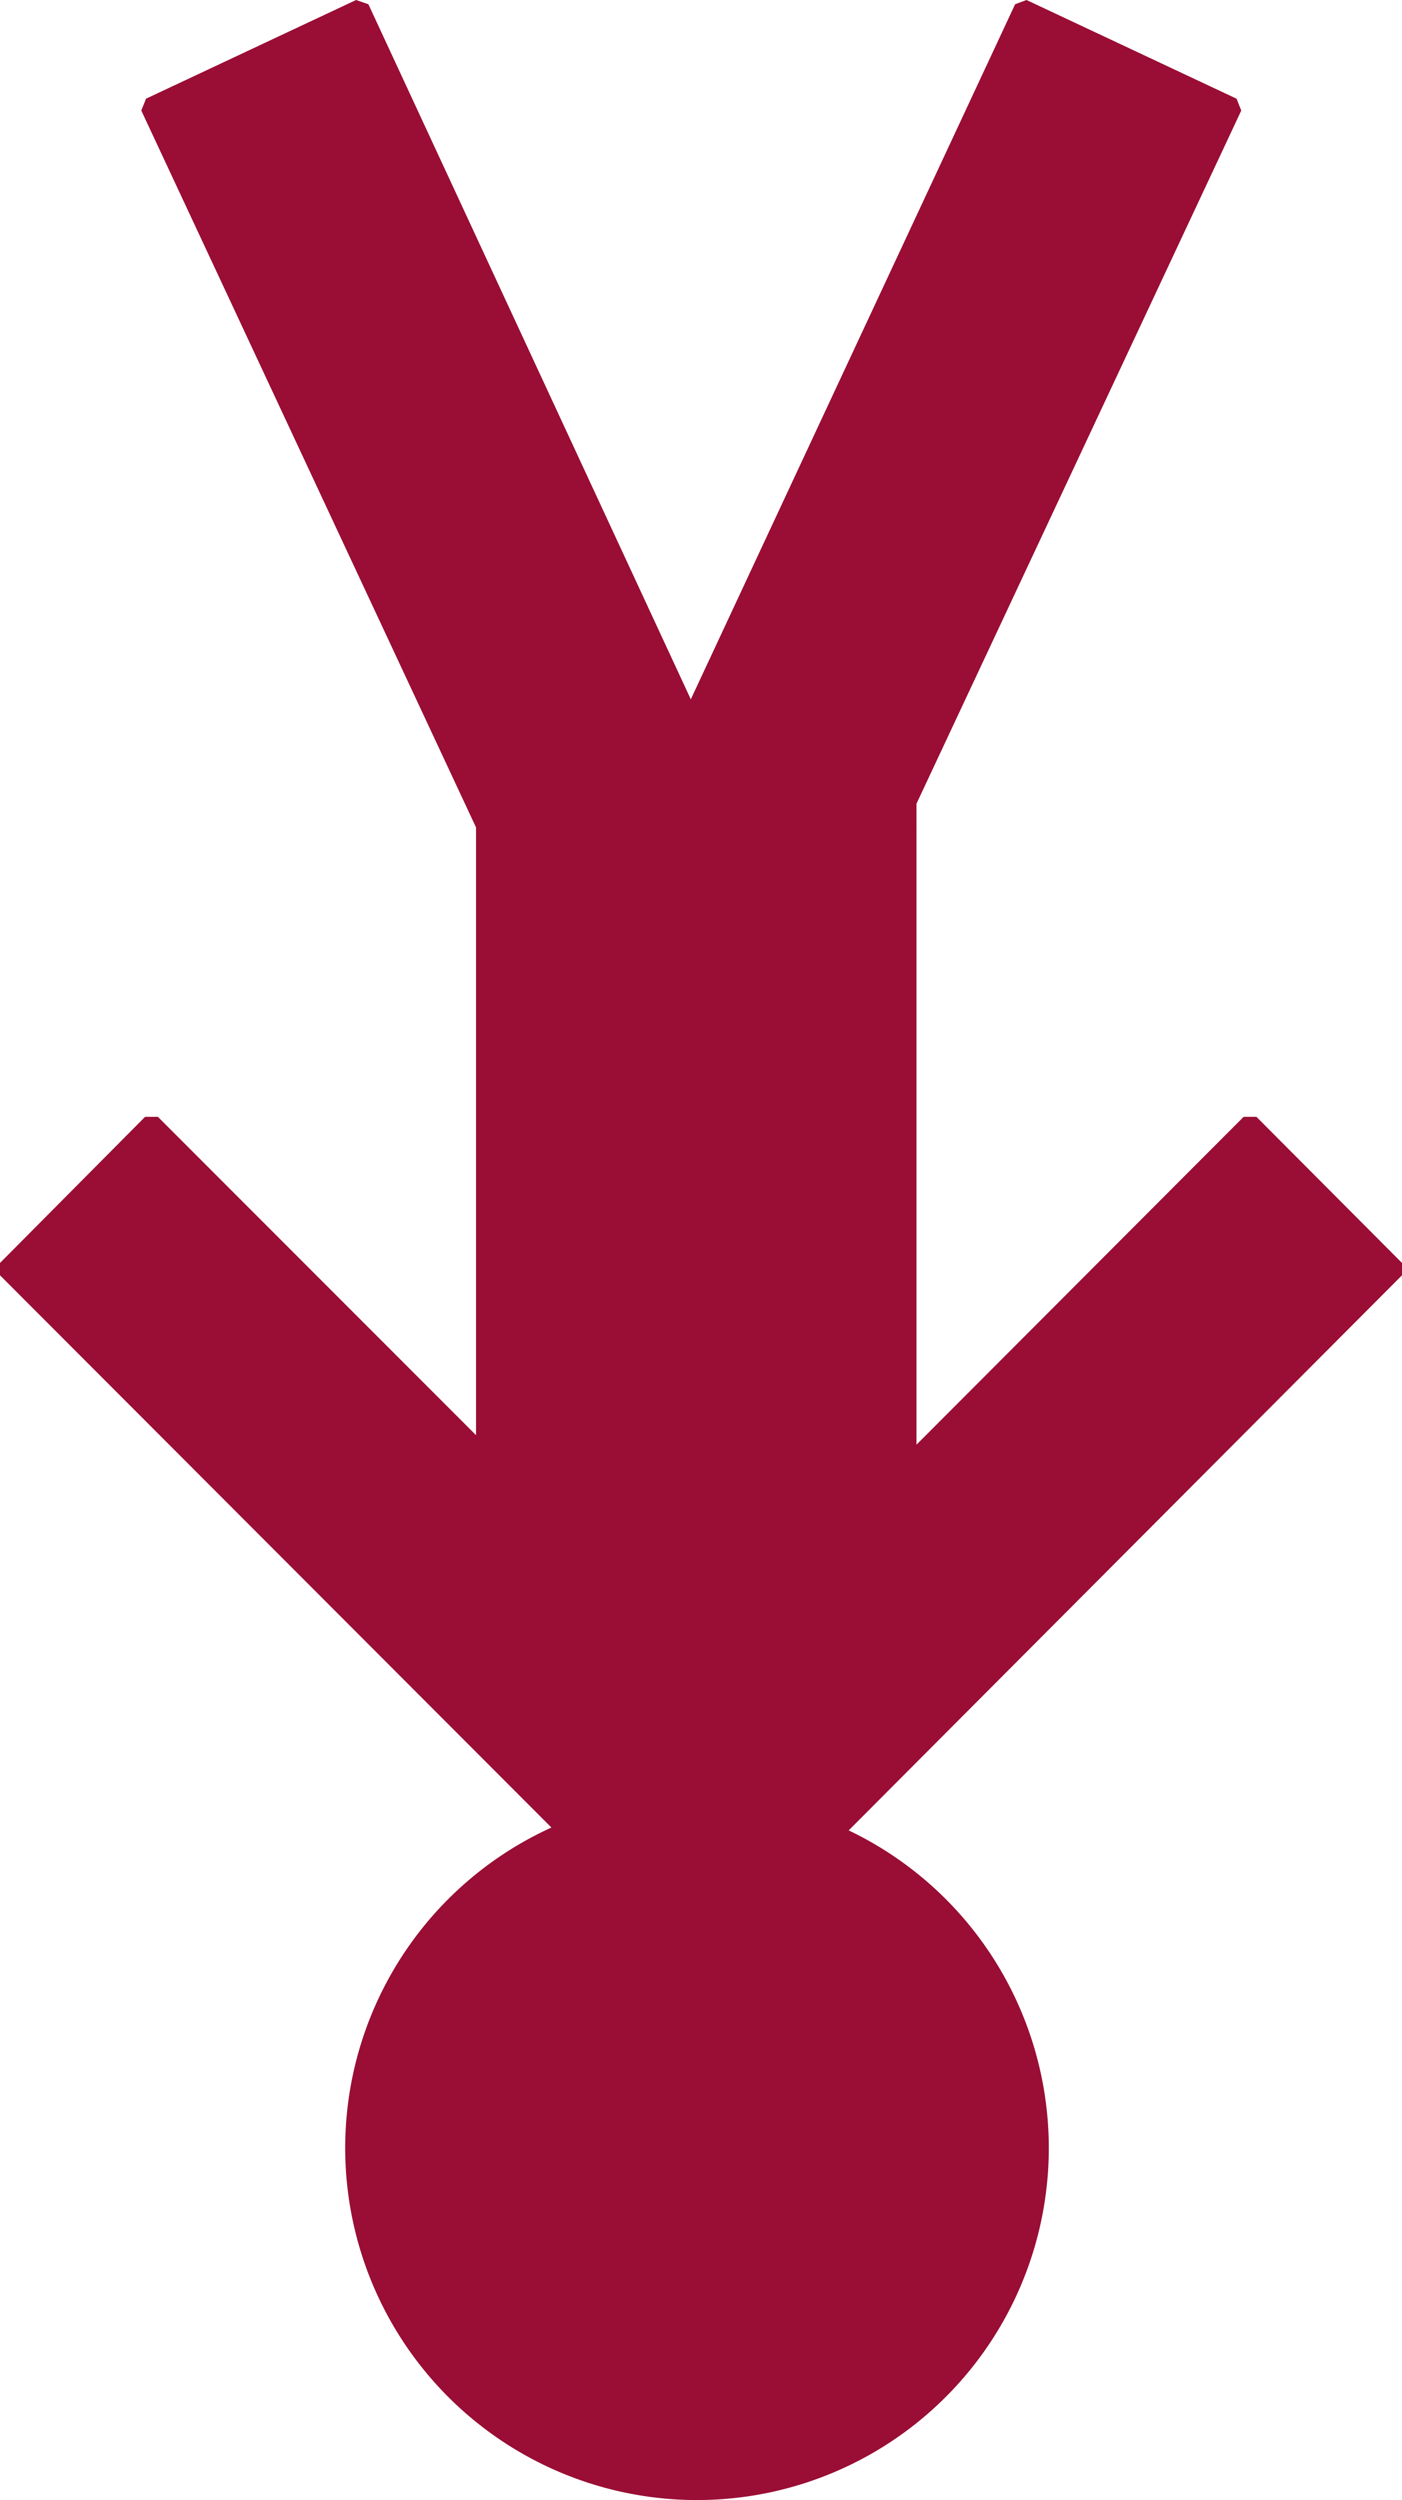 <svg xmlns="http://www.w3.org/2000/svg" viewBox="0 0 29.57 52.695">
  <path id="Tracé_6082" data-name="Tracé 6082" d="M125.39,178.74l-3.07-3.08h-.27l-6.9,6.91V169.06L122,154.45l-.1-.25-4.43-2.08-.24.09-6.84,14.65-6.8-14.65-.26-.09L98.9,154.2l-.1.25,7.06,15.11v12.81l-6.71-6.71h-.27l-3.06,3.08V179l11.63,11.64a7.42,7.42,0,1,0,6.27.06L125.39,179Z" transform="translate(-95.82 -152.12)" fill="#9a0d34"/>
</svg>
